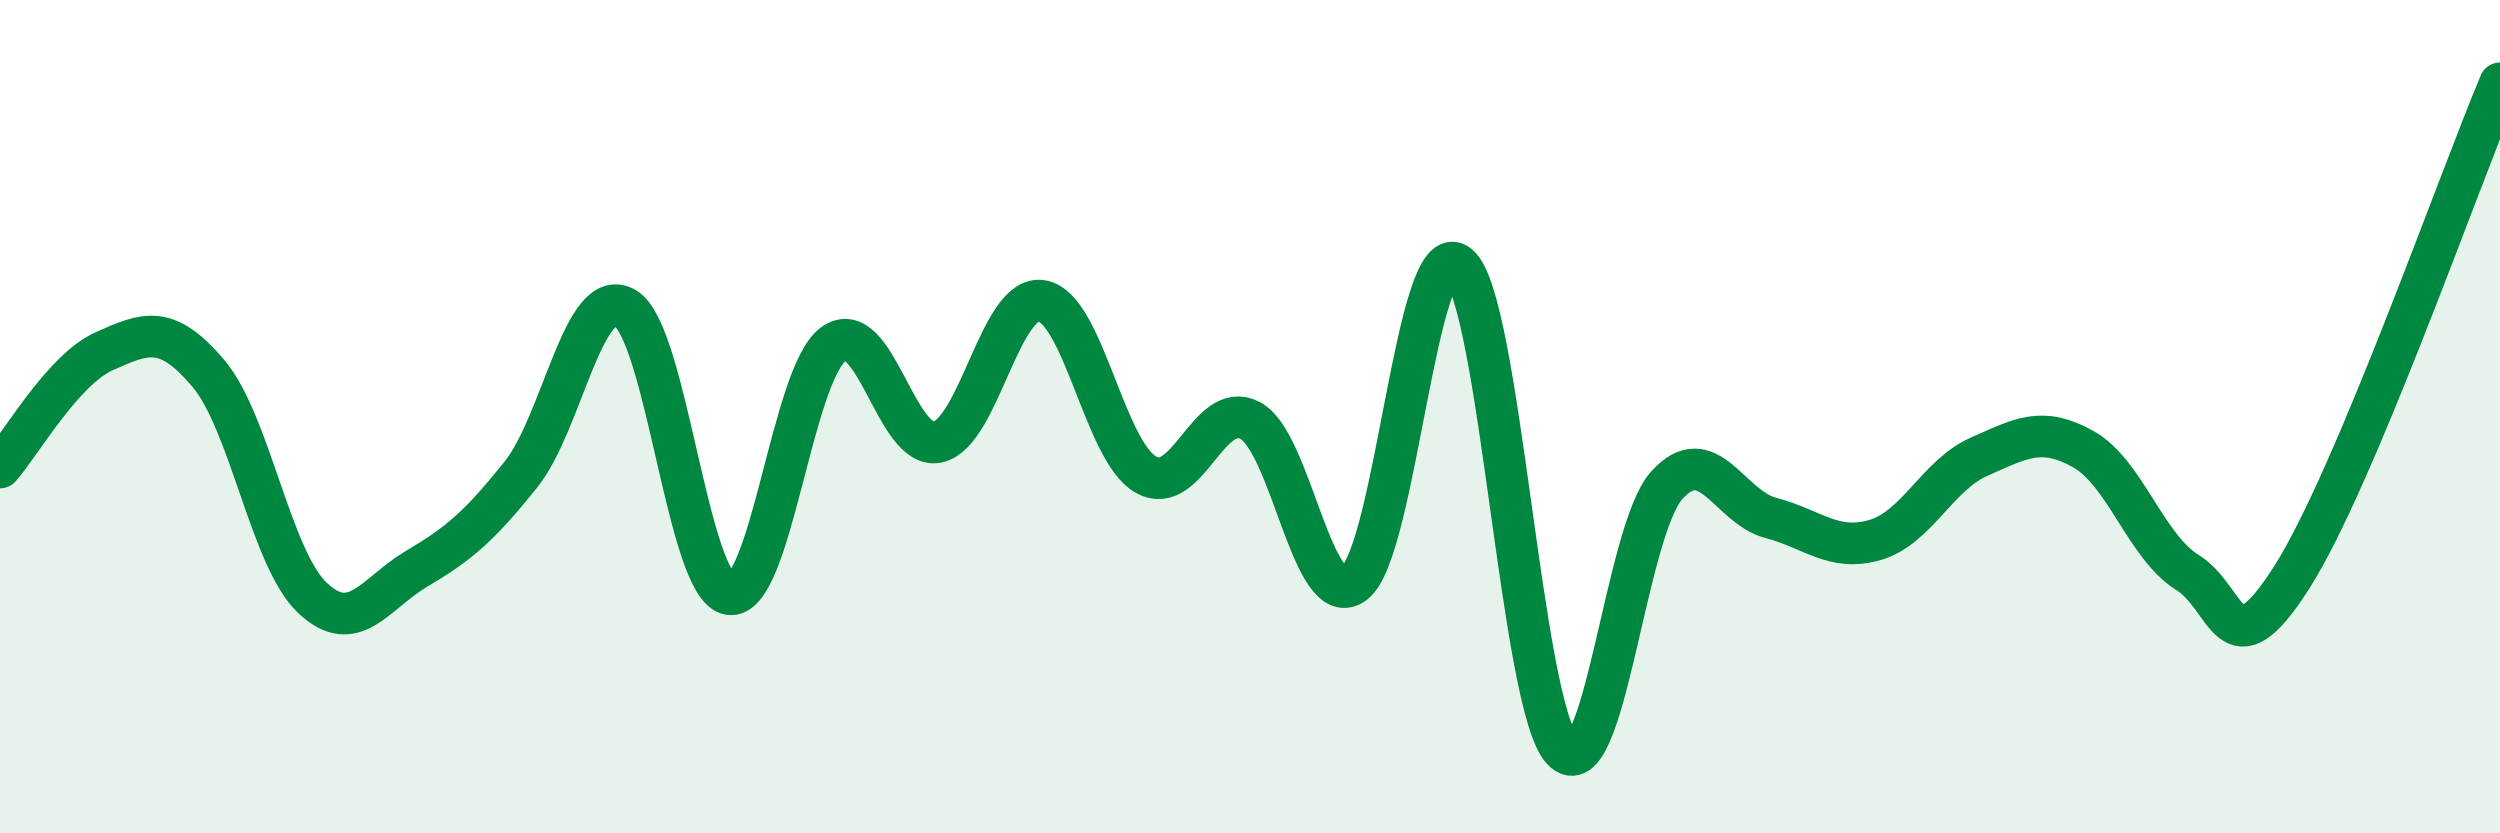 
    <svg width="60" height="20" viewBox="0 0 60 20" xmlns="http://www.w3.org/2000/svg">
      <path
        d="M 0,11.22 C 0.5,10.66 1.5,8.88 2.5,8.43 C 3.5,7.98 4,7.78 5,8.96 C 6,10.14 6.5,13.41 7.5,14.35 C 8.5,15.29 9,14.24 10,13.65 C 11,13.06 11.5,12.64 12.5,11.39 C 13.5,10.14 14,6.82 15,7.39 C 16,7.96 16.5,14.09 17.5,14.26 C 18.5,14.43 19,8.99 20,8.26 C 21,7.53 21.5,10.82 22.5,10.61 C 23.5,10.4 24,7.06 25,7.22 C 26,7.38 26.5,10.82 27.5,11.39 C 28.5,11.96 29,9.57 30,10.09 C 31,10.61 31.5,14.75 32.5,14 C 33.5,13.25 34,5.56 35,6.36 C 36,7.16 36.5,16.94 37.5,18 C 38.5,19.06 39,12.76 40,11.65 C 41,10.54 41.5,12.17 42.5,12.43 C 43.5,12.69 44,13.25 45,12.96 C 46,12.67 46.5,11.4 47.5,10.96 C 48.5,10.52 49,10.22 50,10.78 C 51,11.34 51.5,13.12 52.5,13.74 C 53.5,14.36 53.5,16.21 55,13.86 C 56.5,11.51 59,4.37 60,2L60 20L0 20Z"
        fill="#008740"
        opacity="0.1"
        stroke-linecap="round"
        stroke-linejoin="round"
      />
      <path
        d="M 0,11.22 C 0.5,10.66 1.5,8.88 2.5,8.43 C 3.5,7.98 4,7.78 5,8.96 C 6,10.14 6.5,13.41 7.5,14.35 C 8.5,15.29 9,14.24 10,13.65 C 11,13.06 11.5,12.64 12.5,11.39 C 13.5,10.14 14,6.82 15,7.39 C 16,7.96 16.5,14.09 17.5,14.26 C 18.5,14.43 19,8.99 20,8.26 C 21,7.53 21.5,10.82 22.5,10.61 C 23.5,10.4 24,7.06 25,7.22 C 26,7.38 26.5,10.82 27.5,11.39 C 28.5,11.96 29,9.57 30,10.09 C 31,10.61 31.5,14.75 32.5,14 C 33.5,13.25 34,5.56 35,6.36 C 36,7.16 36.5,16.94 37.5,18 C 38.5,19.06 39,12.76 40,11.65 C 41,10.54 41.5,12.17 42.5,12.43 C 43.5,12.69 44,13.25 45,12.96 C 46,12.67 46.5,11.4 47.5,10.96 C 48.5,10.52 49,10.22 50,10.78 C 51,11.34 51.5,13.12 52.5,13.74 C 53.5,14.36 53.5,16.21 55,13.86 C 56.5,11.51 59,4.37 60,2"
        stroke="#008740"
        stroke-width="1"
        fill="none"
        stroke-linecap="round"
        stroke-linejoin="round"
      />
    </svg>
  